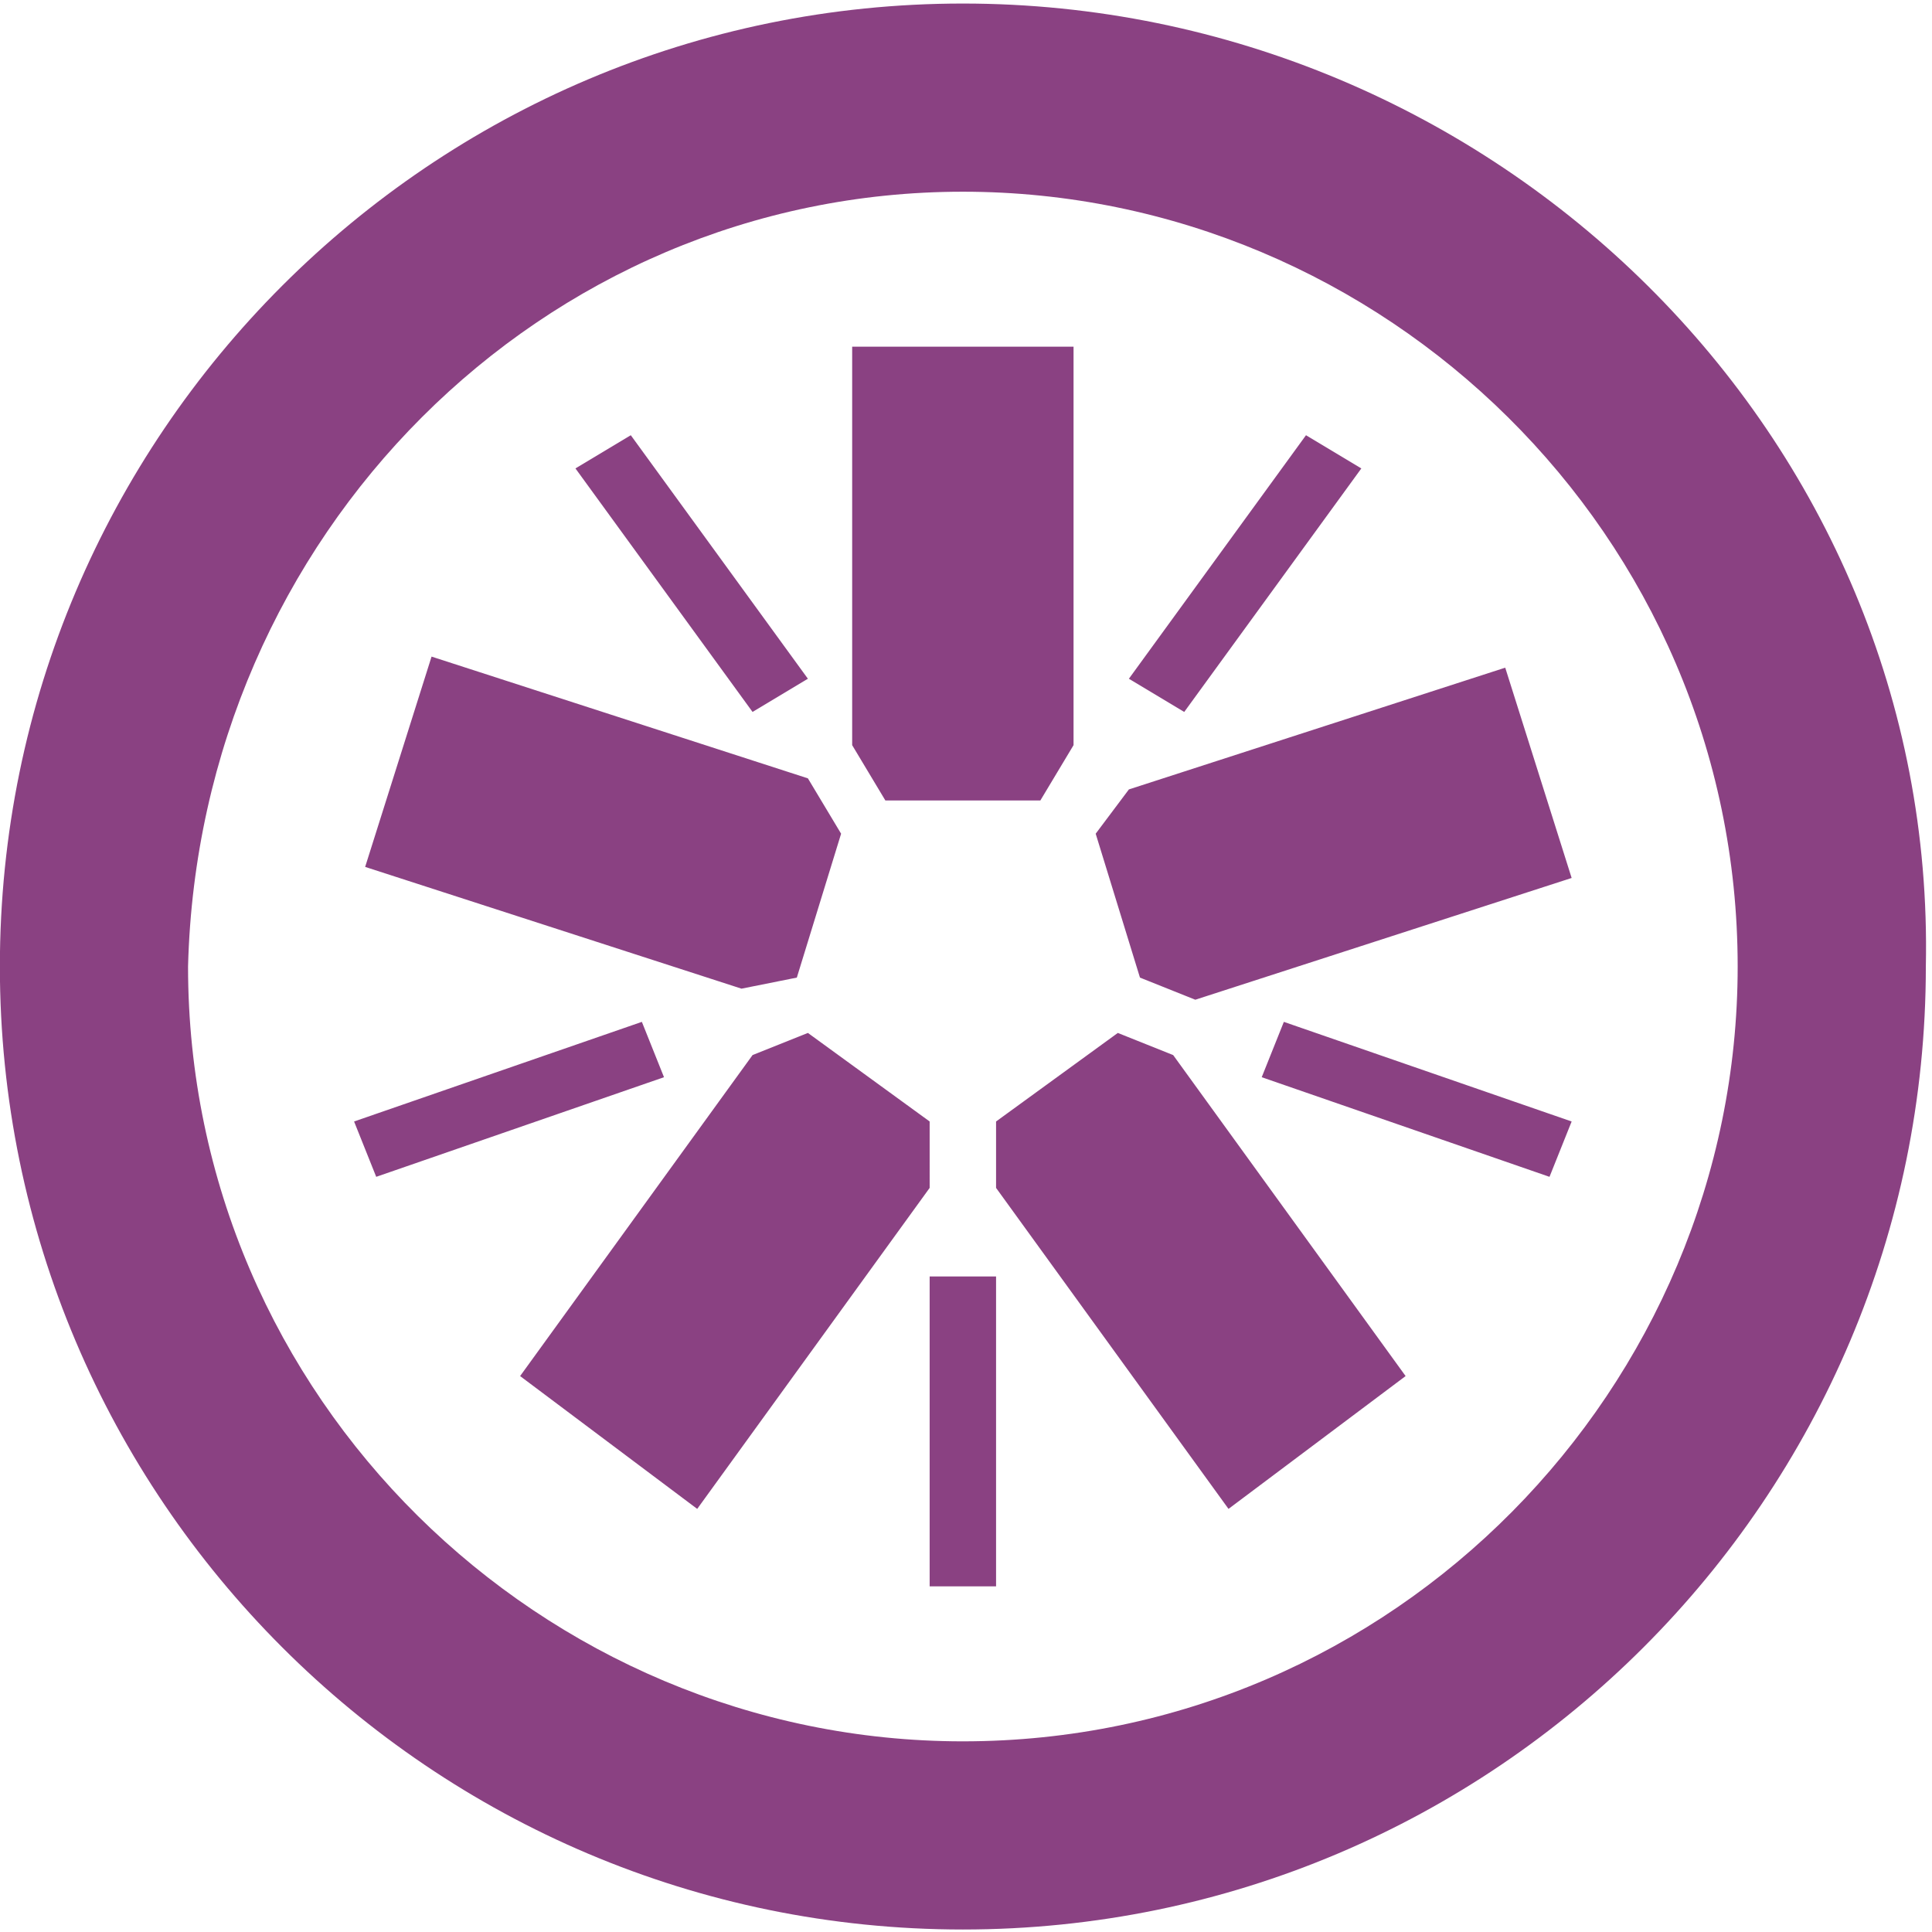<?xml version="1.0" encoding="utf-8"?>
<!-- Generator: Adobe Illustrator 24.3.0, SVG Export Plug-In . SVG Version: 6.00 Build 0)  -->
<svg version="1.1" id="Layer_1" xmlns="http://www.w3.org/2000/svg" xmlns:xlink="http://www.w3.org/1999/xlink" x="0px" y="0px"
	 viewBox="0 0 48 48" style="enable-background:new 0 0 48 48;" xml:space="preserve">
<style type="text/css">
	.st0{fill:#8A4182;}
</style>
<g transform="matrix(2.75 0 0 2.75 -38.503 -50.512)">
	<path class="st0" d="M22,25.6h1.4l0.3-0.5v-3.6h-2v3.6L22,25.6"/>
	<path class="st0" d="M22.4,32.7H23v-2.8h-0.6V32.7z M17.4,29l-0.2-0.5l2.6-0.9l0.2,0.5L17.4,29 M20.8,24.8l-1.6-2.2l0.5-0.3
		l1.6,2.2L20.8,24.8 M24.7,24.8l-0.5-0.3l1.6-2.2l0.5,0.3L24.7,24.8 M28,29l-2.6-0.9l0.2-0.5l2.6,0.9L28,29 M23.9,25.9l0.4,1.3
		l0.5,0.2l3.4-1.1l-0.6-1.9l-3.4,1.1L23.9,25.9 M24.1,27.7L23,28.5l0,0.6l2.1,2.9l1.6-1.2l-2.1-2.9L24.1,27.7z M22.4,28.5l-1.1-0.8
		l-0.5,0.2l-2.1,2.9l1.6,1.2l2.1-2.9L22.4,28.5 M21.2,27.2l0.4-1.3l-0.3-0.5l-3.4-1.1l-0.6,1.9l3.4,1.1L21.2,27.2 M22.7,18.4
		c-4.8,0-8.7,3.9-8.7,8.7c0,4.8,3.9,8.7,8.7,8.7c4.8,0,8.7-3.9,8.7-8.7C31.5,22.3,27.5,18.4,22.7,18.4z M22.7,20.1c3.8,0,7,3.1,7,7
		c0,3.8-3.1,7-7,7c-3.8,0-7-3.1-7-7C15.8,23.2,18.9,20.1,22.7,20.1"/>
</g>
</svg>
